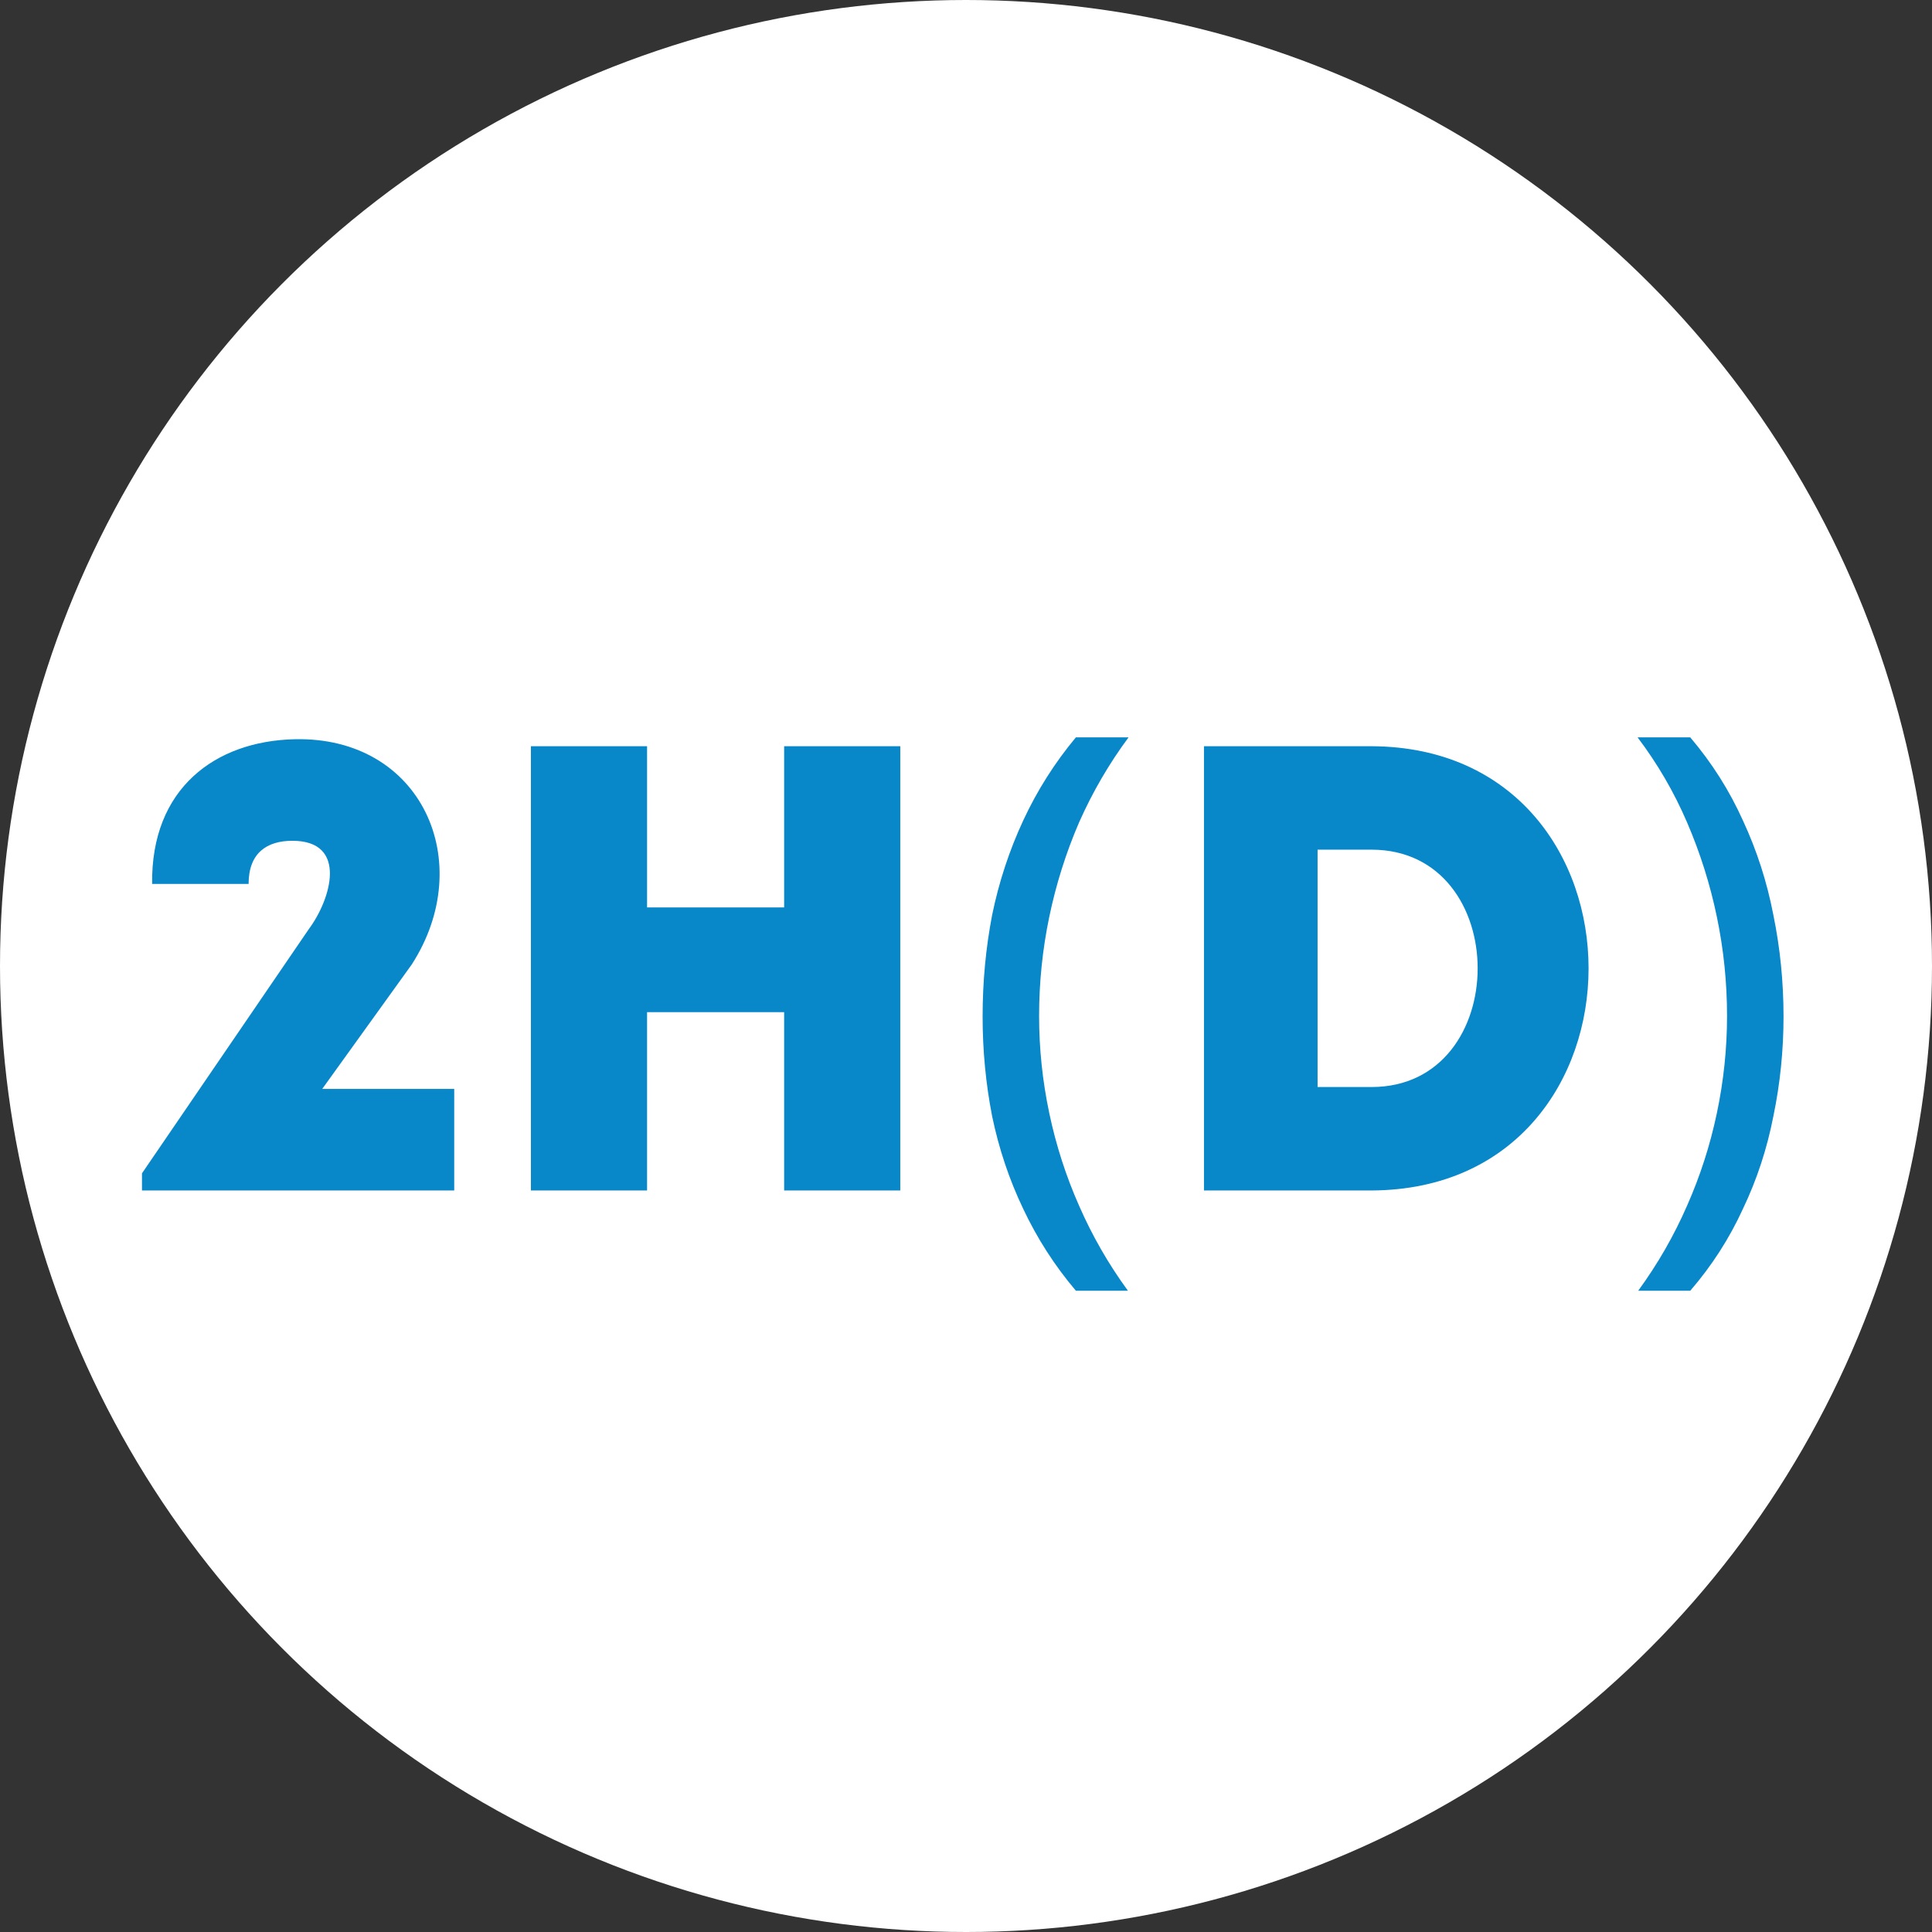 <?xml version="1.0" encoding="UTF-8"?> <svg xmlns="http://www.w3.org/2000/svg" width="383" height="383" viewBox="0 0 383 383" fill="none"><rect x="0" y="0" width="383" height="383" fill="#333333" stroke="none"/><circle cx="191.5" cy="191.5" r="191.5" fill="white"></circle><path d="M61.234 184.165C65.637 178.252 69.034 166.677 57.963 166.677C52.93 166.677 49.282 169.068 49.282 175.233C41.859 175.233 37.455 175.233 30.158 175.233C29.907 156.235 42.739 146.925 58.34 146.547C83.629 145.918 94.7 170.955 81.615 191.211L63.876 215.87H90.045C90.045 223.545 90.045 228.325 90.045 236H28.145V232.603L61.234 184.165ZM178.472 147.931V236C170.798 236 163.123 236 155.449 236V200.647H128.273V236C120.599 236 112.798 236 105.25 236V147.931C112.798 147.931 120.599 147.931 128.273 147.931V179.888H155.449V147.931C163.123 147.931 170.798 147.931 178.472 147.931ZM194.793 201.527C194.793 194.65 195.422 187.94 196.68 181.397C198.022 174.855 200.077 168.607 202.845 162.651C205.612 156.696 209.093 151.203 213.287 146.17H223.729C219.871 151.37 216.6 156.99 213.916 163.029C211.316 169.068 209.345 175.317 208.003 181.775C206.661 188.233 205.99 194.776 205.99 201.402C205.99 207.86 206.661 214.276 208.003 220.651C209.345 227.025 211.316 233.148 213.916 239.019C216.516 244.975 219.745 250.594 223.604 255.878H213.287C209.093 250.93 205.612 245.52 202.845 239.649C200.077 233.861 198.022 227.738 196.68 221.28C195.422 214.822 194.793 208.237 194.793 201.527ZM271.891 147.931C329.261 148.183 329.261 235.748 271.891 236H238.676V147.931H271.891ZM261.197 168.439V215.493H271.891C299.947 215.493 299.947 168.439 271.891 168.439H261.197ZM353.567 201.527C353.567 208.237 352.896 214.822 351.554 221.28C350.296 227.738 348.283 233.861 345.515 239.649C342.831 245.52 339.35 250.93 335.072 255.878H324.756C328.614 250.594 331.843 244.975 334.443 239.019C337.043 233.148 339.014 227.025 340.356 220.651C341.698 214.276 342.369 207.86 342.369 201.402C342.369 194.776 341.698 188.233 340.356 181.775C339.014 175.317 337.043 169.068 334.443 163.029C331.843 156.99 328.572 151.37 324.63 146.17H335.072C339.35 151.203 342.831 156.696 345.515 162.651C348.283 168.607 350.296 174.855 351.554 181.397C352.896 187.94 353.567 194.65 353.567 201.527Z" fill="#0887C9"></path></svg> 